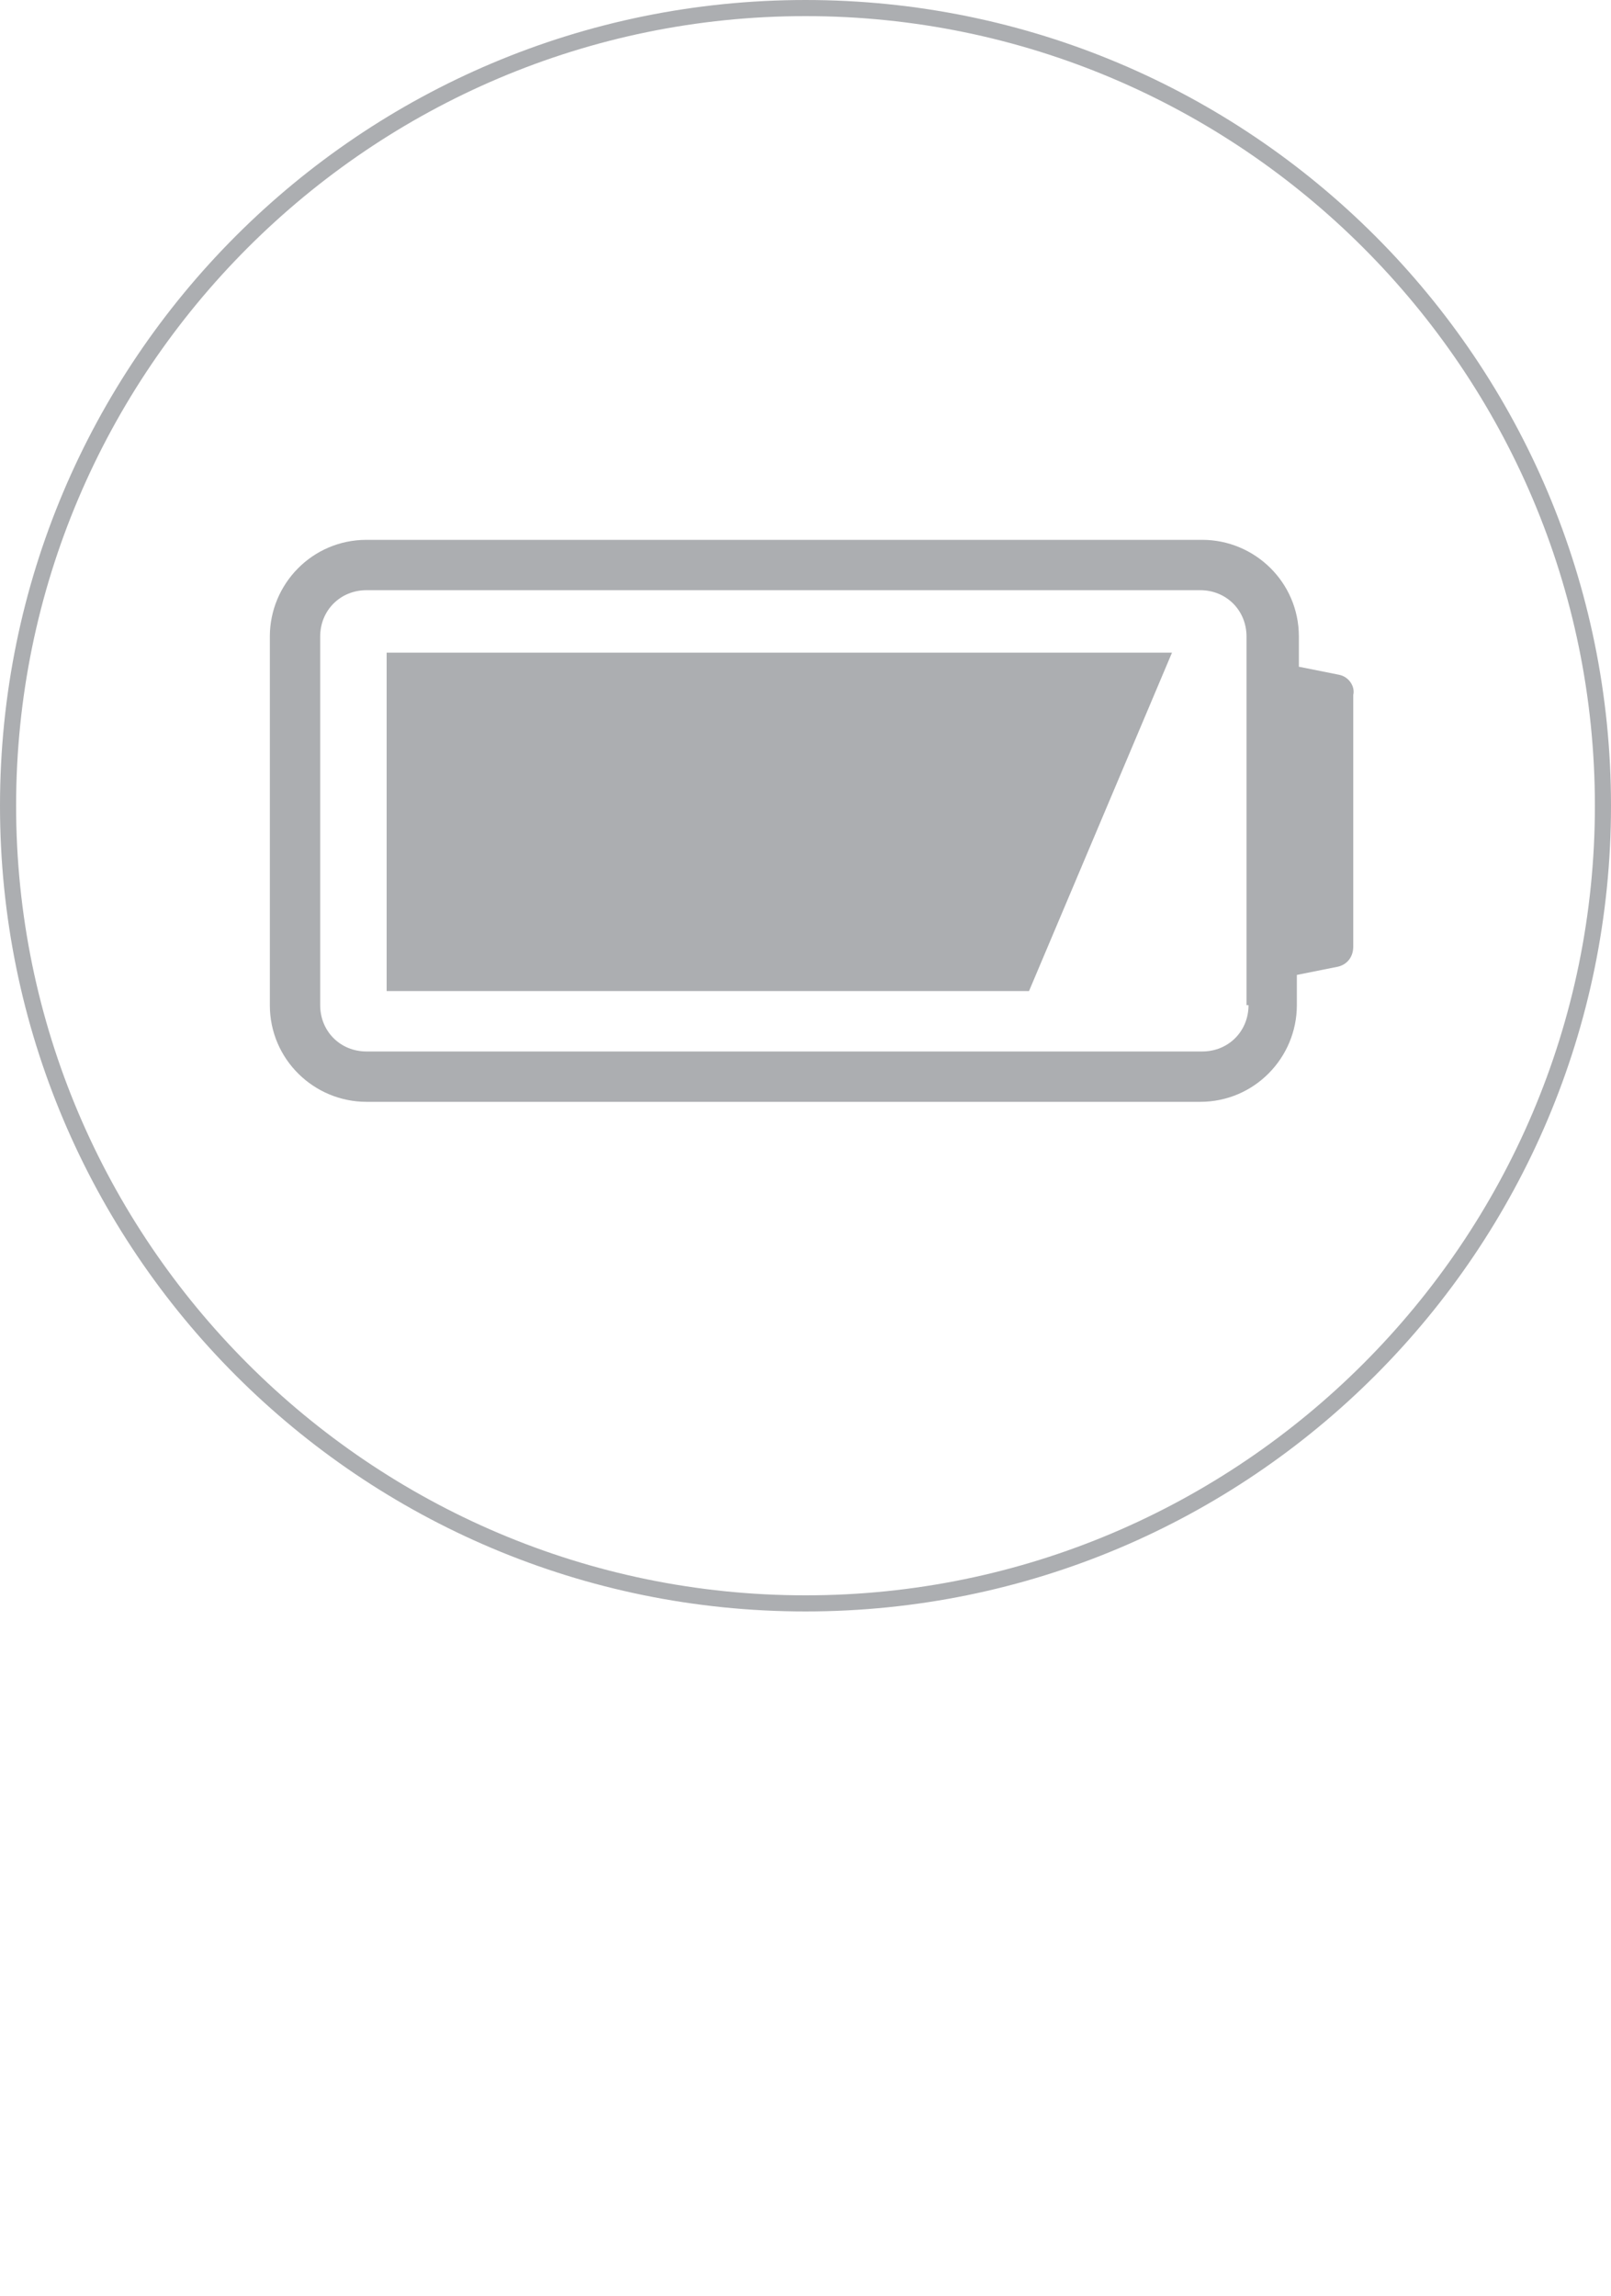 <?xml version="1.0" encoding="utf-8"?>
<!-- Generator: Adobe Illustrator 25.4.1, SVG Export Plug-In . SVG Version: 6.00 Build 0)  -->
<svg version="1.1" id="Слой_1" xmlns="http://www.w3.org/2000/svg" xmlns:xlink="http://www.w3.org/1999/xlink" x="0px" y="0px"
	 viewBox="0 0 80 114" style="enable-background:new 0 0 80 114;" xml:space="preserve">
<style type="text/css">
	.st0{fill:#ACAEB1;}
</style>
<g>
	<path class="st0" d="M40,0C17.9,0,0,17.9,0,40s17.9,40,40,40s40-17.9,40-40S62.1,0,40,0z M40,79.2C18.4,79.2,0.8,61.6,0.8,40
		C0.8,18.4,18.4,0.8,40,0.8S79.2,18.4,79.2,40C79.2,61.6,61.6,79.2,40,79.2z"/>
	<path class="st0" d="M66.5,33.5l-2-0.4v-1.5c0-2.7-2.2-4.8-4.8-4.8H18.2c-2.7,0-4.8,2.2-4.8,4.8v18.3c0,2.7,2.2,4.8,4.8,4.8h41.4
		c2.7,0,4.8-2.2,4.8-4.8v-1.5l2-0.4c0.5-0.1,0.8-0.5,0.8-1V34.5C67.3,34.1,67,33.6,66.5,33.5z M62,49.9c0,1.3-1,2.3-2.3,2.3H18.2
		c-1.3,0-2.3-1-2.3-2.3V31.6c0-1.3,1-2.3,2.3-2.3h41.4c1.3,0,2.3,1,2.3,2.3V49.9z"/>
	<polygon class="st0" points="19.2,49.2 51.1,49.2 58.2,32.4 19.2,32.4 	"/>
</g>
</svg>

